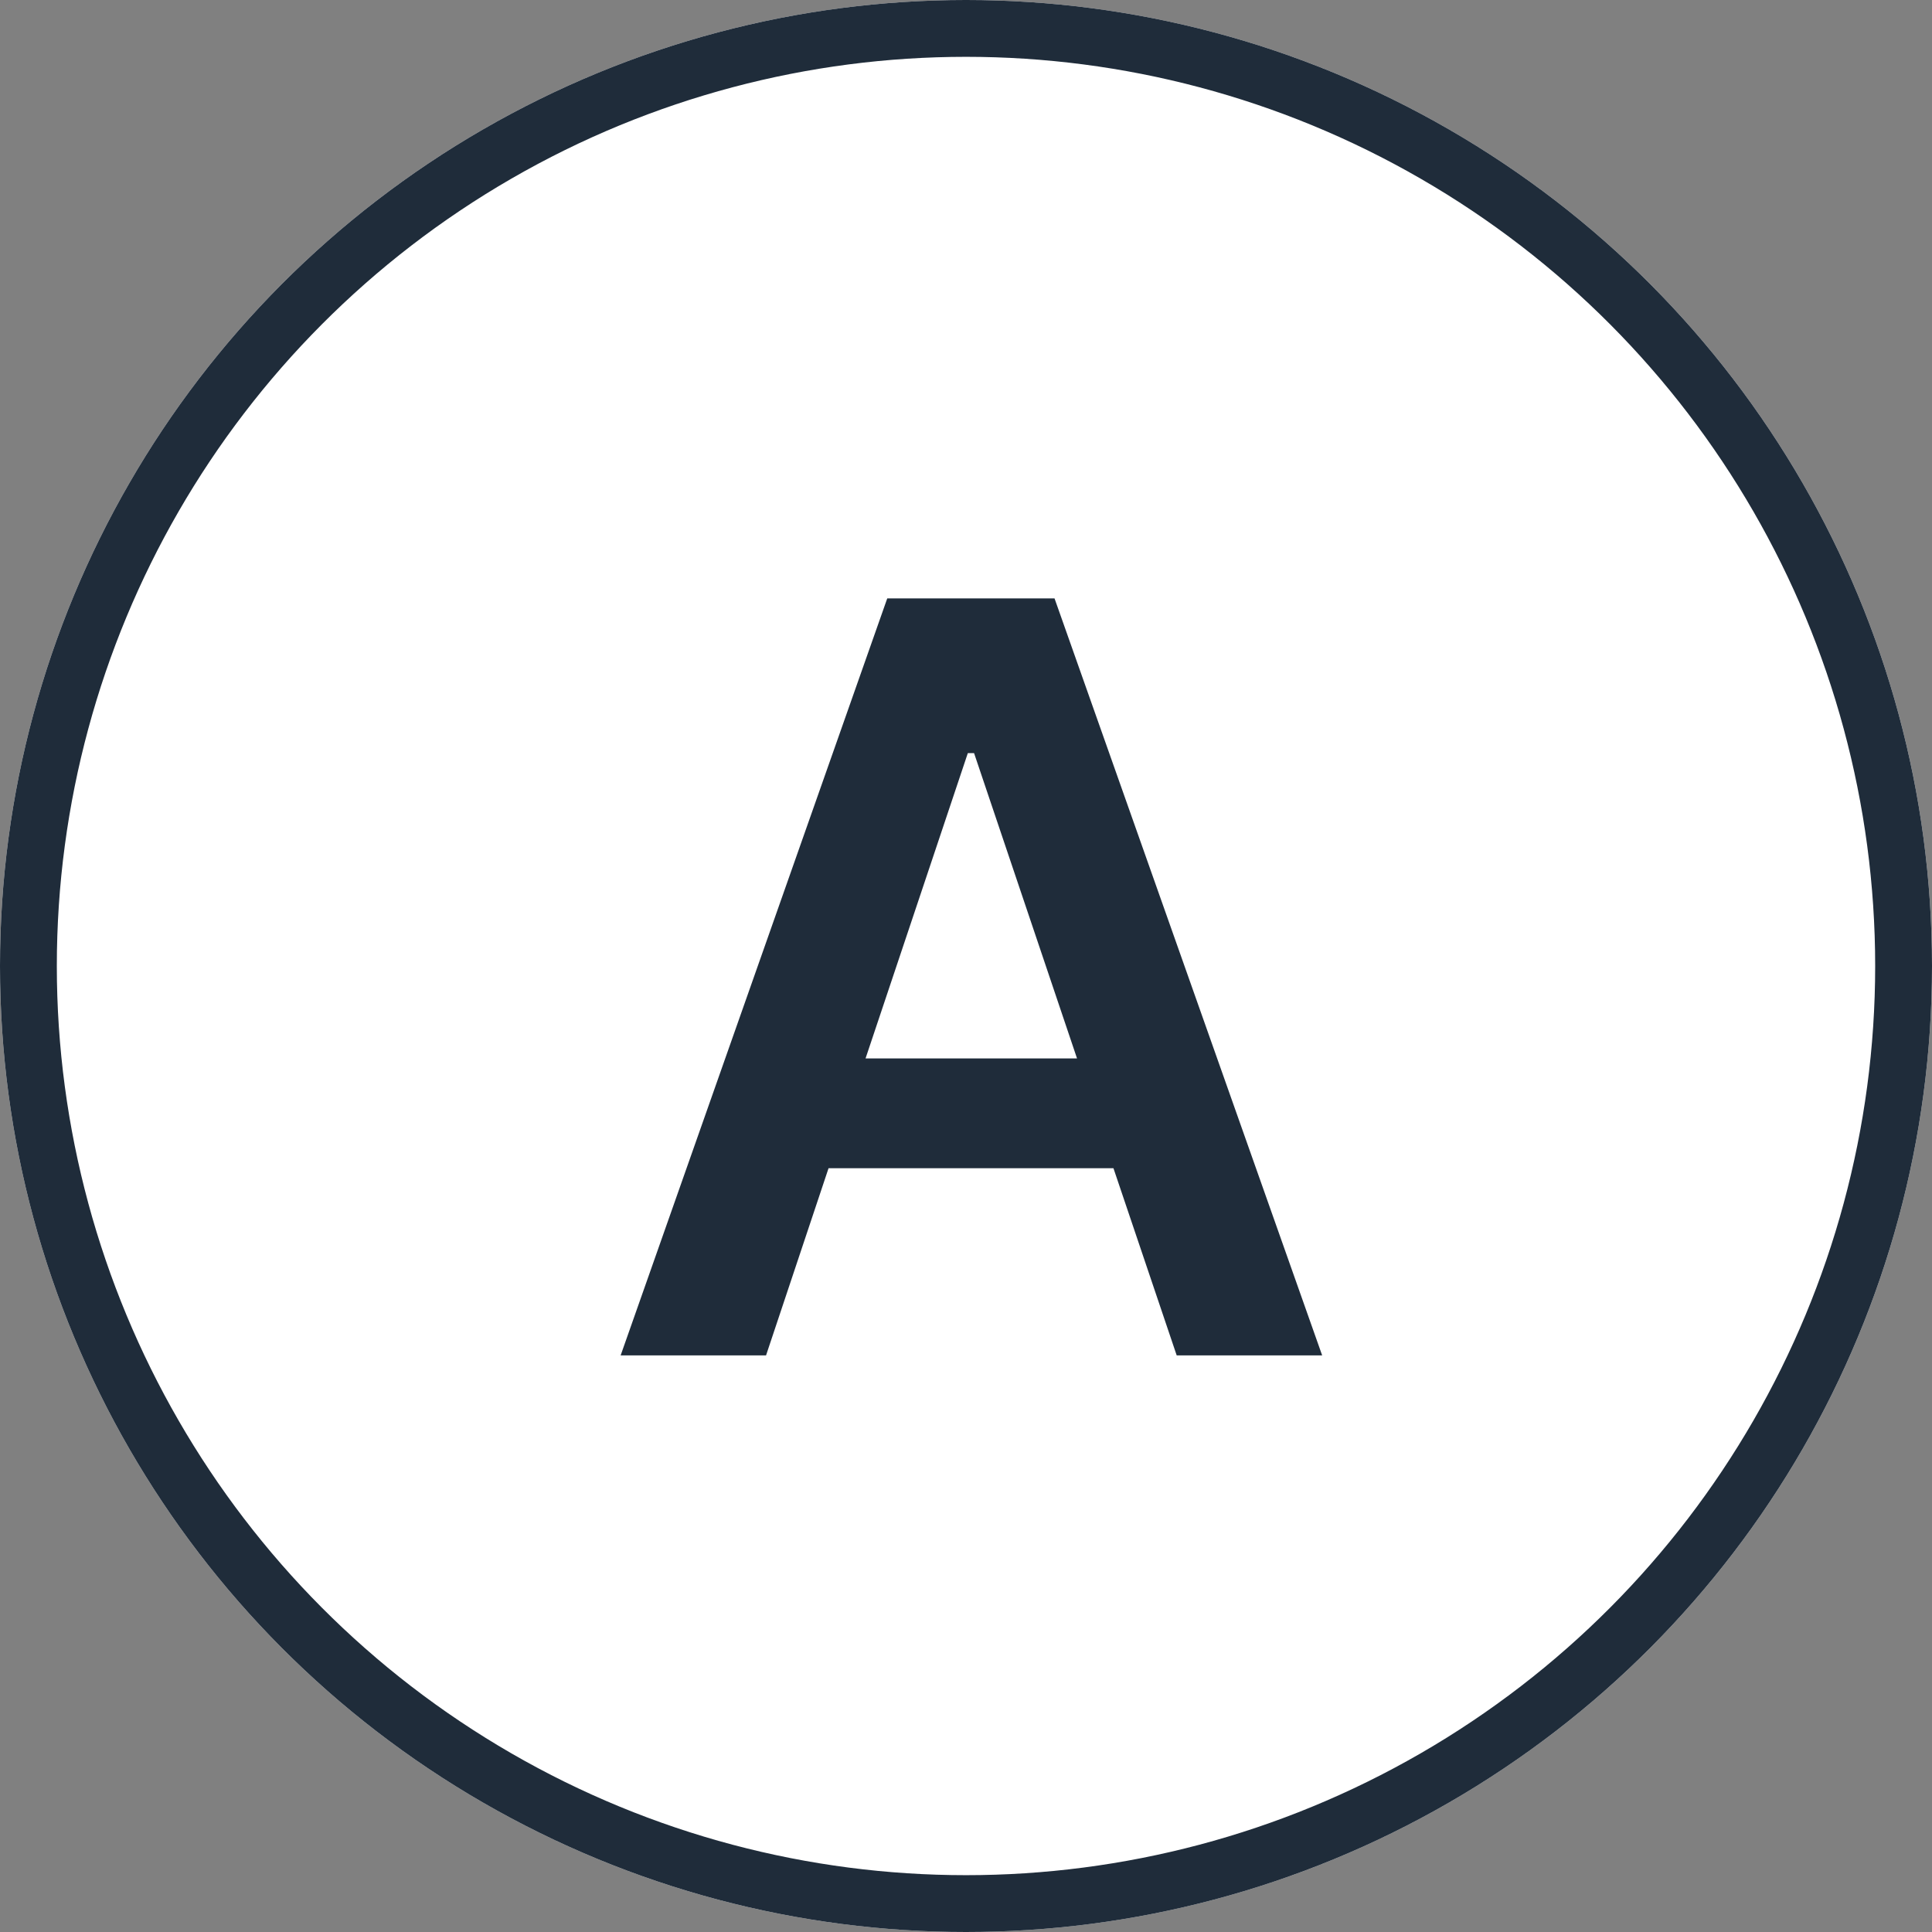 <svg xmlns="http://www.w3.org/2000/svg" width="34" height="34" viewBox="0 0 34 34">
  <rect x="0" y="0" width="34" height="34" fill="#808080" stroke="none"/>
  <g id="faq_a" transform="translate(-722.667 -144.667)">
    <g id="타원_26" data-name="타원 26" transform="translate(722.667 144.667)" fill="#fff" stroke="#1f2c3a" stroke-width="1">
      <circle cx="17" cy="17" r="17" stroke="none"/>
      <circle cx="17" cy="17" r="16.5" fill="none"/>
    </g>
    <path id="패스_39214" data-name="패스 39214" d="M-15.7-20.616l4.692-13.322h2.944l4.71,13.322H-5.914l-1.113-3.294h-5.014l-1.1,3.294Zm8.032-5.226-1.812-5.373h-.11l-1.8,5.373Z" transform="translate(749.289 189.136)" fill="#1f2c3a"/>
  </g>
</svg>
